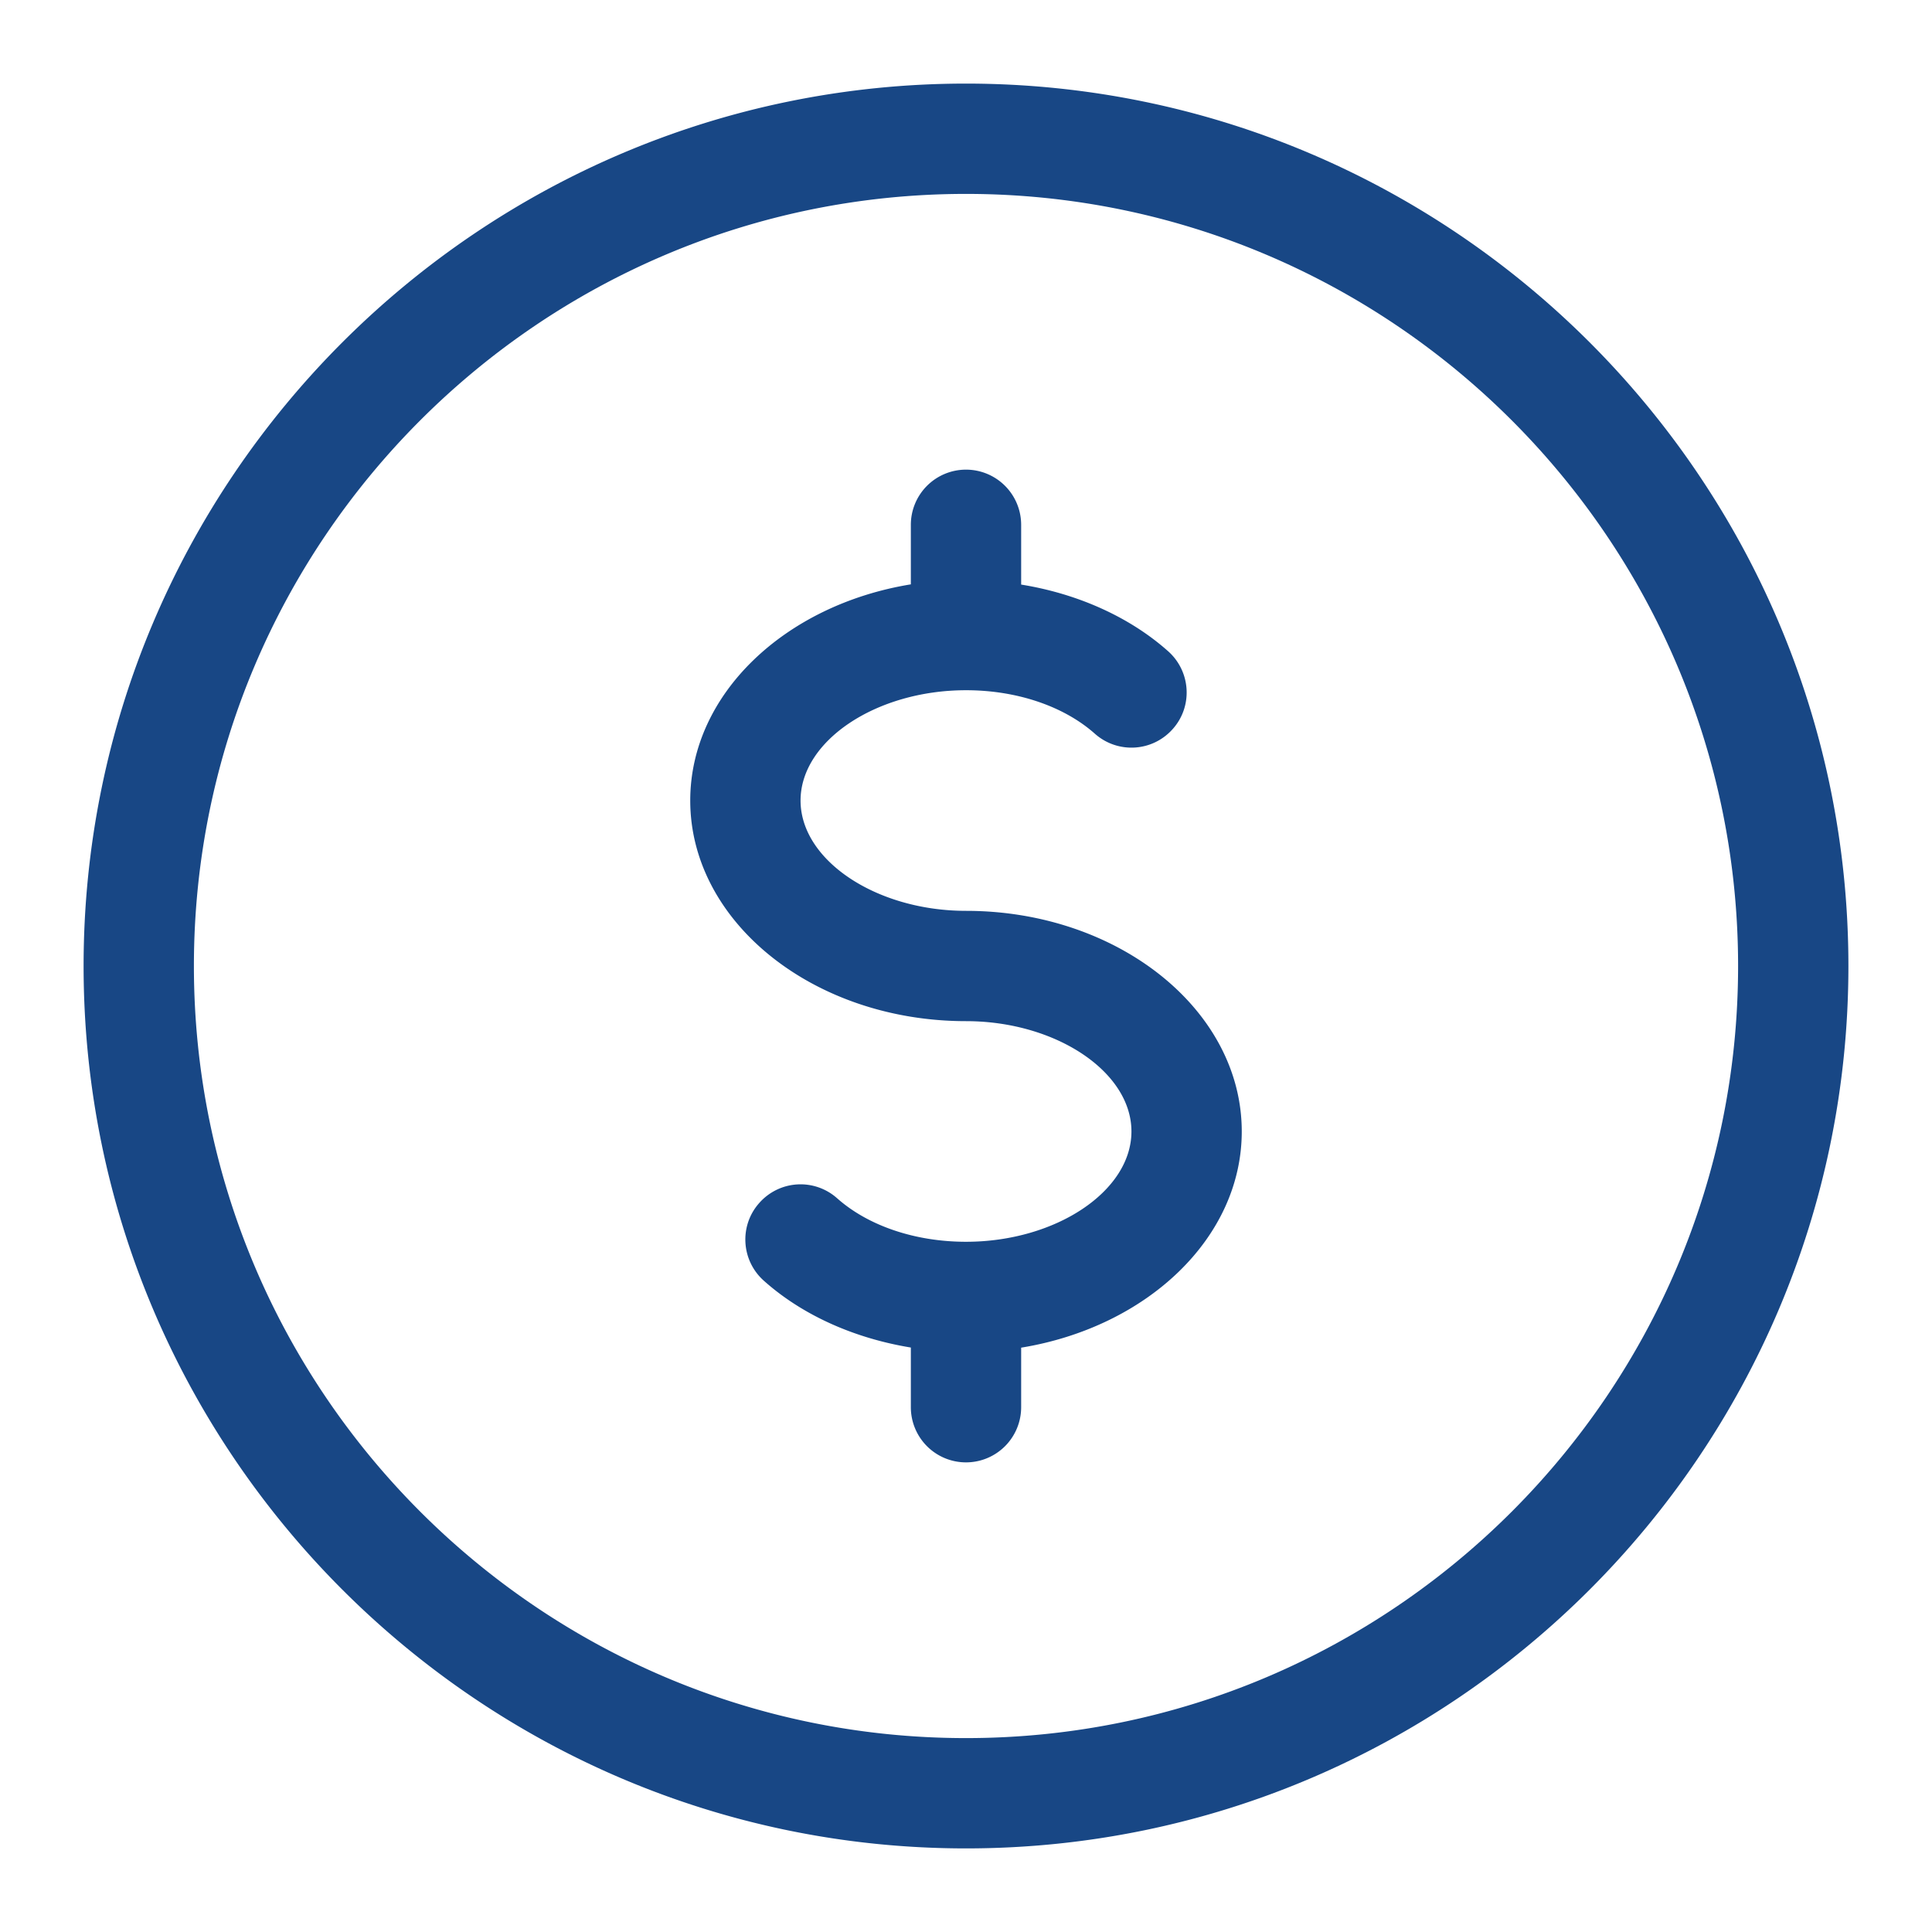 <svg xmlns="http://www.w3.org/2000/svg" width="104" height="104" fill="#184785" xmlns:v="https://vecta.io/nano"><path d="M52 4.5C25.81 4.5 4.5 25.81 4.5 52S25.81 99.5 52 99.5 99.5 78.19 99.5 52 78.19 4.5 52 4.5zm0 89.062c-22.919 0-41.562-18.644-41.562-41.562S29.081 10.438 52 10.438 93.562 29.081 93.562 52 74.919 93.562 52 93.562zm0-44.531c-4.827 0-8.906-2.719-8.906-5.938s4.079-5.938 8.906-5.938c2.731 0 5.261.855 6.935 2.34 1.224 1.087 3.094.985 4.192-.249 1.093-1.224.979-3.1-.249-4.192-2.078-1.847-4.869-3.094-7.909-3.586V28.25A2.97 2.97 0 0 0 52 25.281a2.97 2.97 0 0 0-2.969 2.969v3.206c-6.769 1.104-11.875 5.902-11.875 11.638 0 6.55 6.662 11.875 14.844 11.875 4.827 0 8.906 2.719 8.906 5.938S56.827 66.845 52 66.845c-2.731 0-5.261-.855-6.935-2.34a2.96 2.96 0 0 0-4.192.25c-1.092 1.223-.979 3.1.25 4.191 2.078 1.854 4.868 3.094 7.908 3.592v3.213A2.97 2.97 0 0 0 52 78.72a2.97 2.97 0 0 0 2.969-2.969v-3.206c6.769-1.104 11.875-5.901 11.875-11.638 0-6.55-6.662-11.876-14.844-11.876z"/></svg>